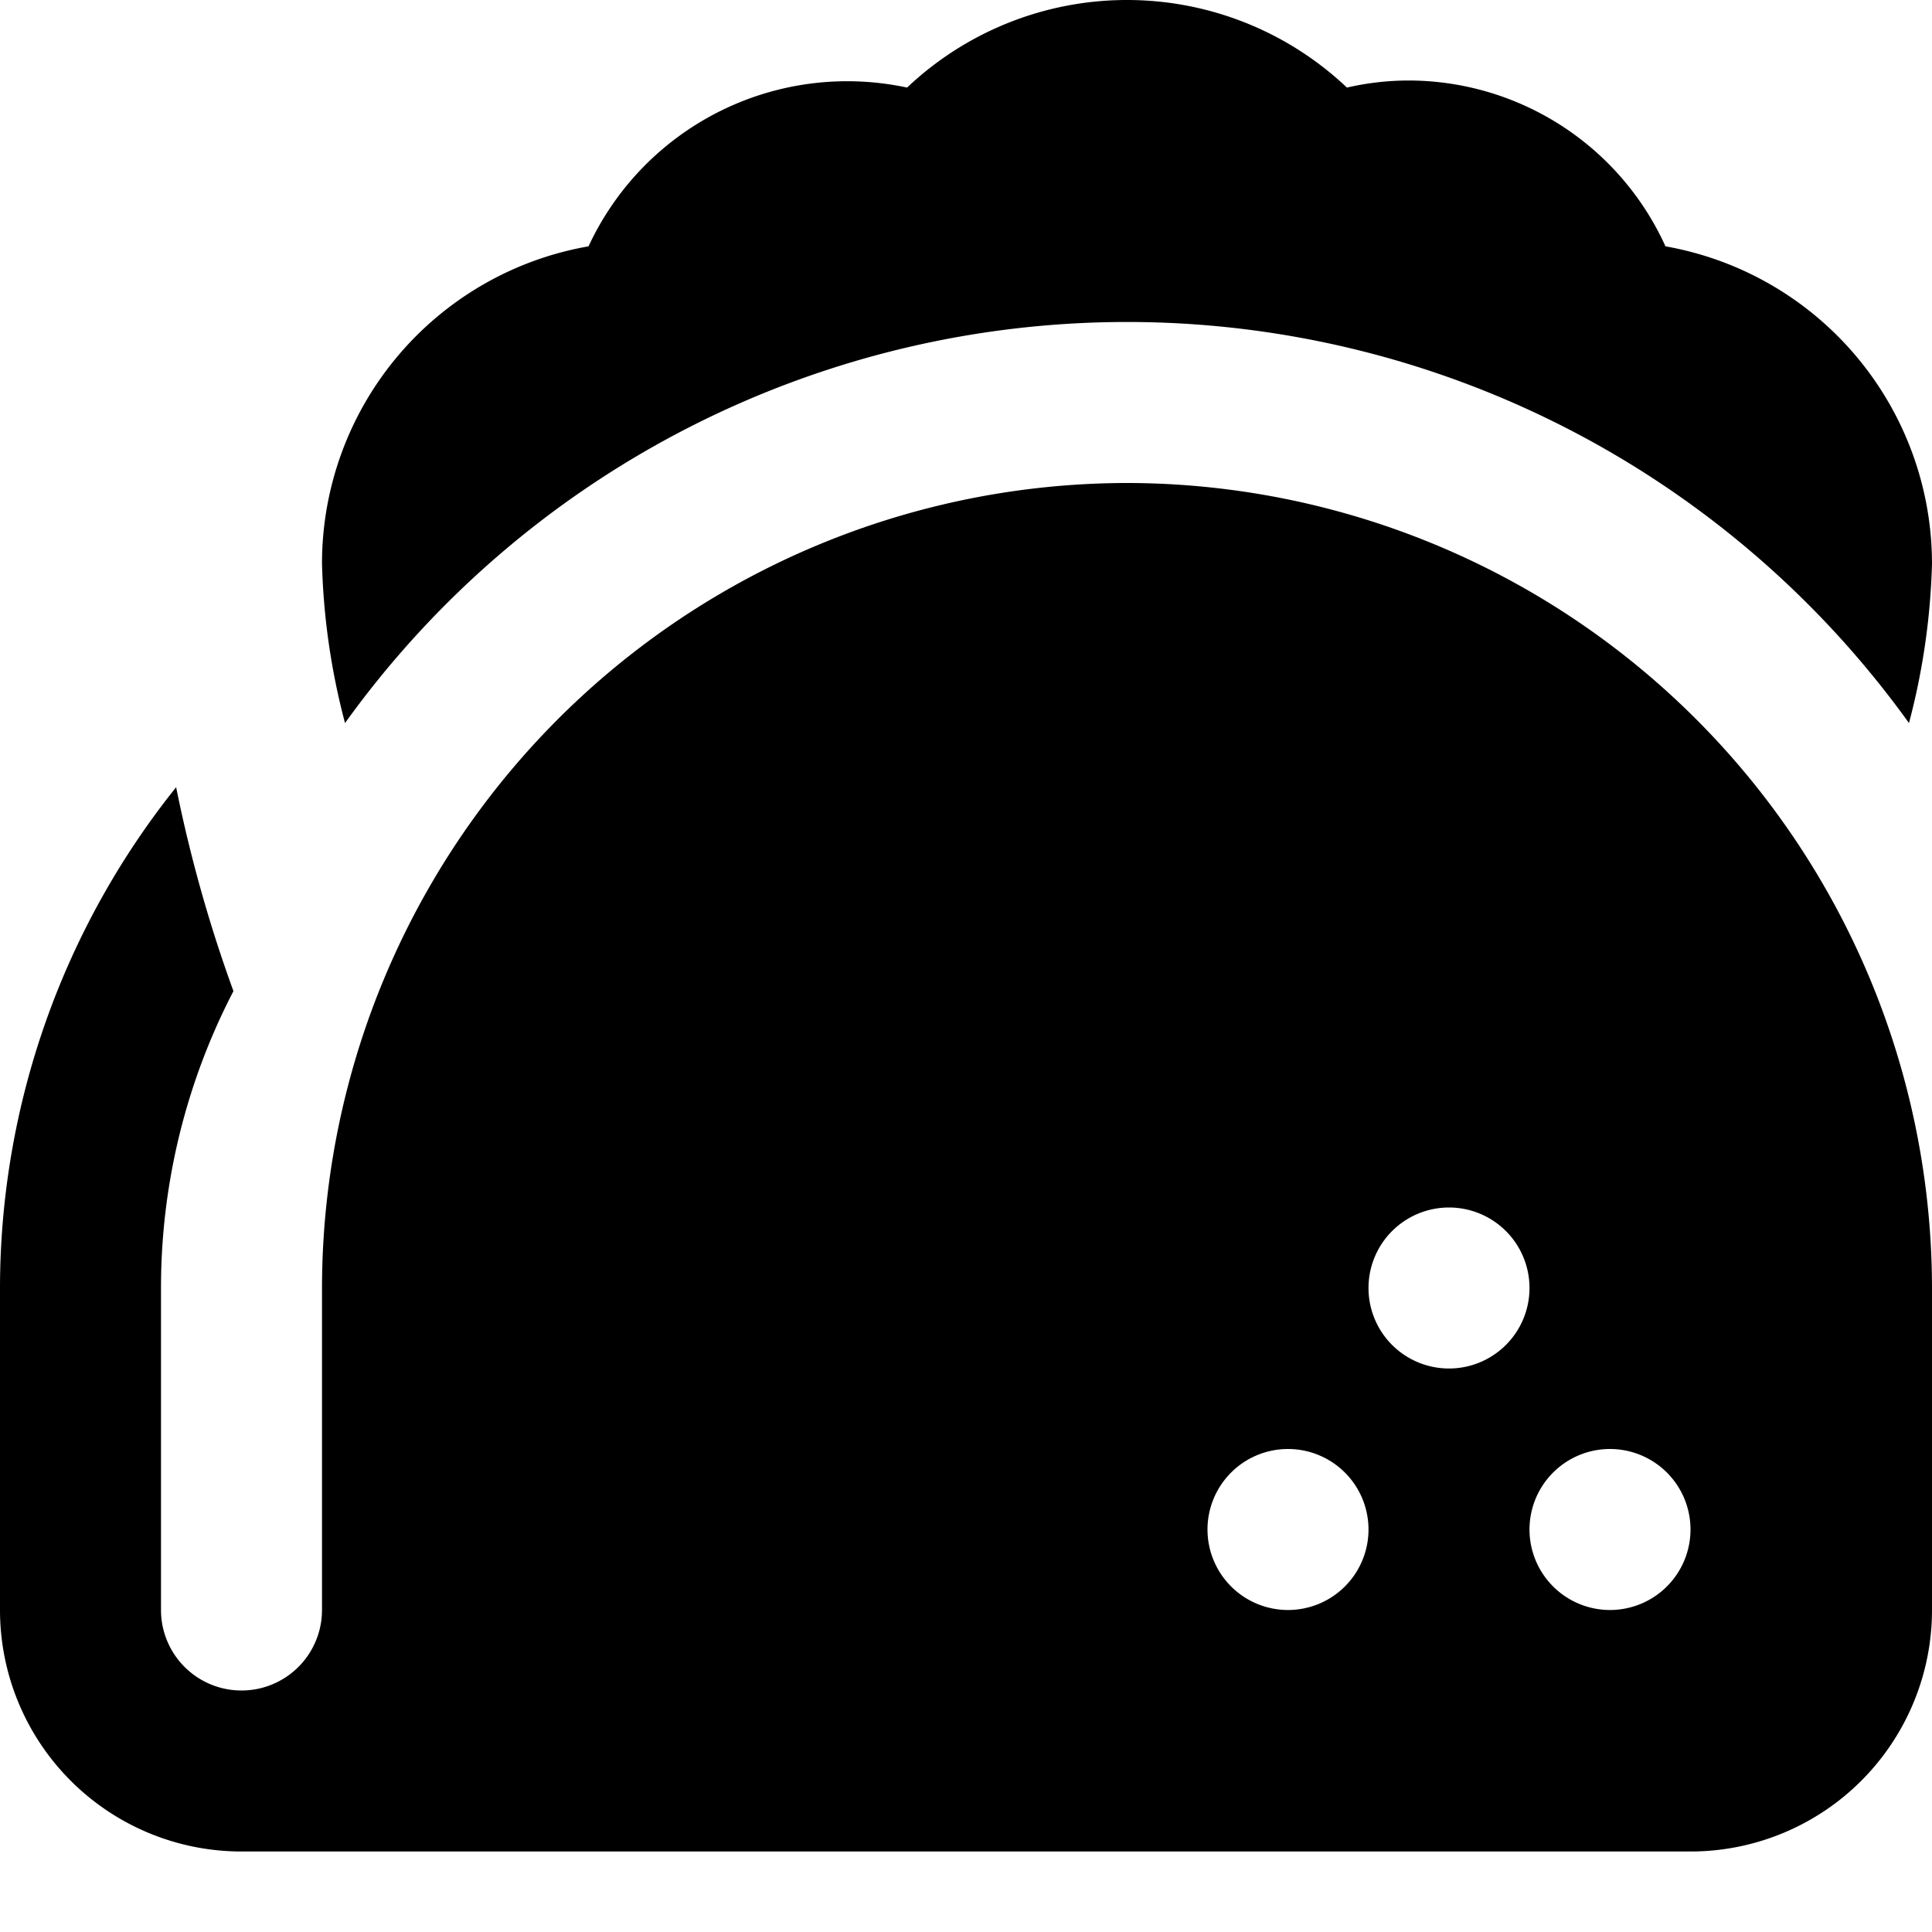 <?xml version="1.0" encoding="UTF-8"?>
<svg xmlns="http://www.w3.org/2000/svg" id="Layer_1" data-name="Layer 1" viewBox="0 0 24 24" width="512" height="512"><path d="M14,6A10.011,10.011,0,0,0,4,16v4a1,1,0,0,1-2,0V16a7.993,7.993,0,0,1,.9-3.688,17.513,17.513,0,0,1-.712-2.533A9.963,9.963,0,0,0,0,16v4a3,3,0,0,0,3,3H21a3,3,0,0,0,3-3V16A10.011,10.011,0,0,0,14,6Zm2,14a1,1,0,1,1,1-1A1,1,0,0,1,16,20Zm2-3a1,1,0,1,1,1-1A1,1,0,0,1,18,17Zm2,3a1,1,0,1,1,1-1A1,1,0,0,1,20,20ZM4.286,8.982A8.6,8.6,0,0,1,4,7,4,4,0,0,1,7.311,3.06a3.543,3.543,0,0,1,3.957-1.972,3.974,3.974,0,0,1,5.464,0A3.421,3.421,0,0,1,17.5,1a3.508,3.508,0,0,1,3.189,2.06A4.007,4.007,0,0,1,24,7a8.6,8.6,0,0,1-.286,1.982,11.961,11.961,0,0,0-19.428,0Z"/></svg>
